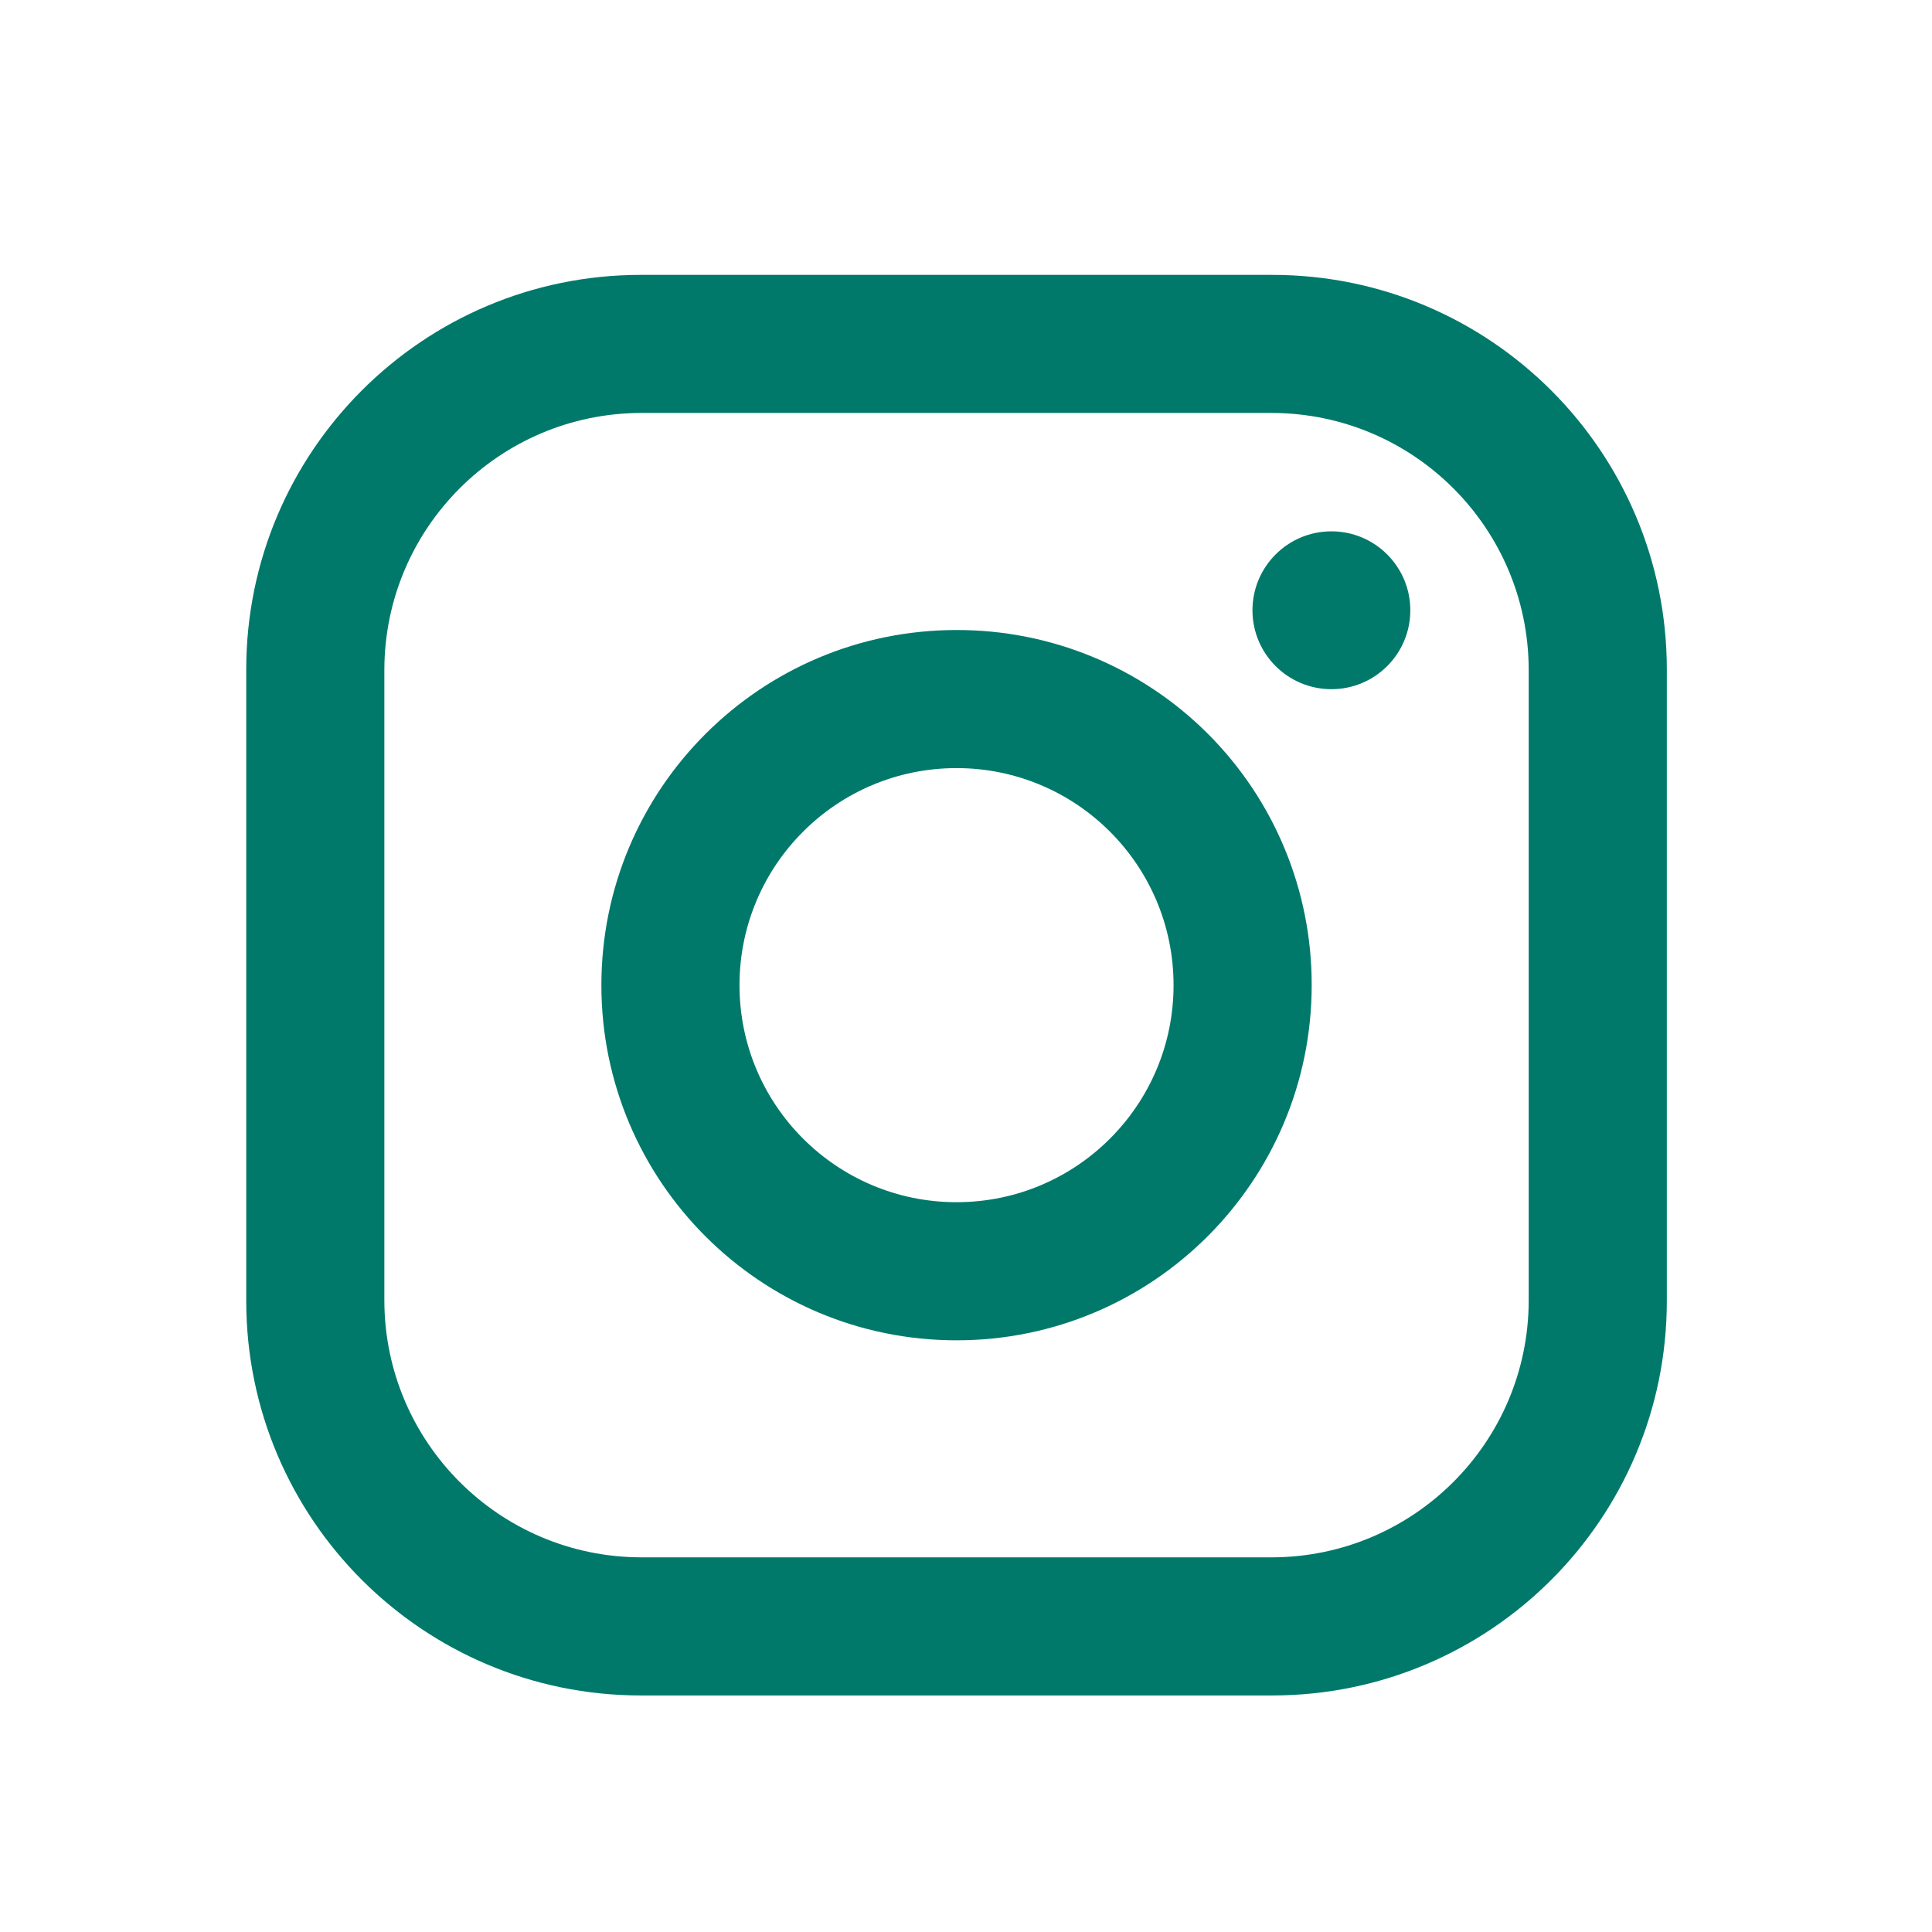 <svg width="51" height="51" viewBox="0 0 51 51" fill="none" xmlns="http://www.w3.org/2000/svg">
<path fill-rule="evenodd" clip-rule="evenodd" d="M33.583 7.256H16.917C11.164 7.256 6.5 11.919 6.5 17.672V34.339C6.5 40.092 11.164 44.756 16.917 44.756H33.583C39.336 44.756 44 40.092 44 34.339V17.672C44 11.919 39.336 7.256 33.583 7.256ZM40.354 34.339C40.343 38.074 37.318 41.098 33.583 41.11H16.917C13.182 41.098 10.157 38.074 10.146 34.339V17.672C10.157 13.938 13.182 10.913 16.917 10.901H33.583C37.318 10.913 40.343 13.938 40.354 17.672V34.339ZM35.146 18.193C36.297 18.193 37.229 17.26 37.229 16.11C37.229 14.959 36.297 14.026 35.146 14.026C33.995 14.026 33.062 14.959 33.062 16.11C33.062 17.26 33.995 18.193 35.146 18.193ZM25.25 16.631C20.072 16.631 15.875 20.828 15.875 26.006C15.875 31.183 20.072 35.381 25.25 35.381C30.428 35.381 34.625 31.183 34.625 26.006C34.631 23.517 33.645 21.13 31.885 19.37C30.126 17.611 27.738 16.625 25.25 16.631ZM19.521 26.006C19.521 29.17 22.086 31.735 25.25 31.735C28.414 31.735 30.979 29.17 30.979 26.006C30.979 22.841 28.414 20.276 25.25 20.276C22.086 20.276 19.521 22.841 19.521 26.006Z" fill="#00796B"/>
</svg>
